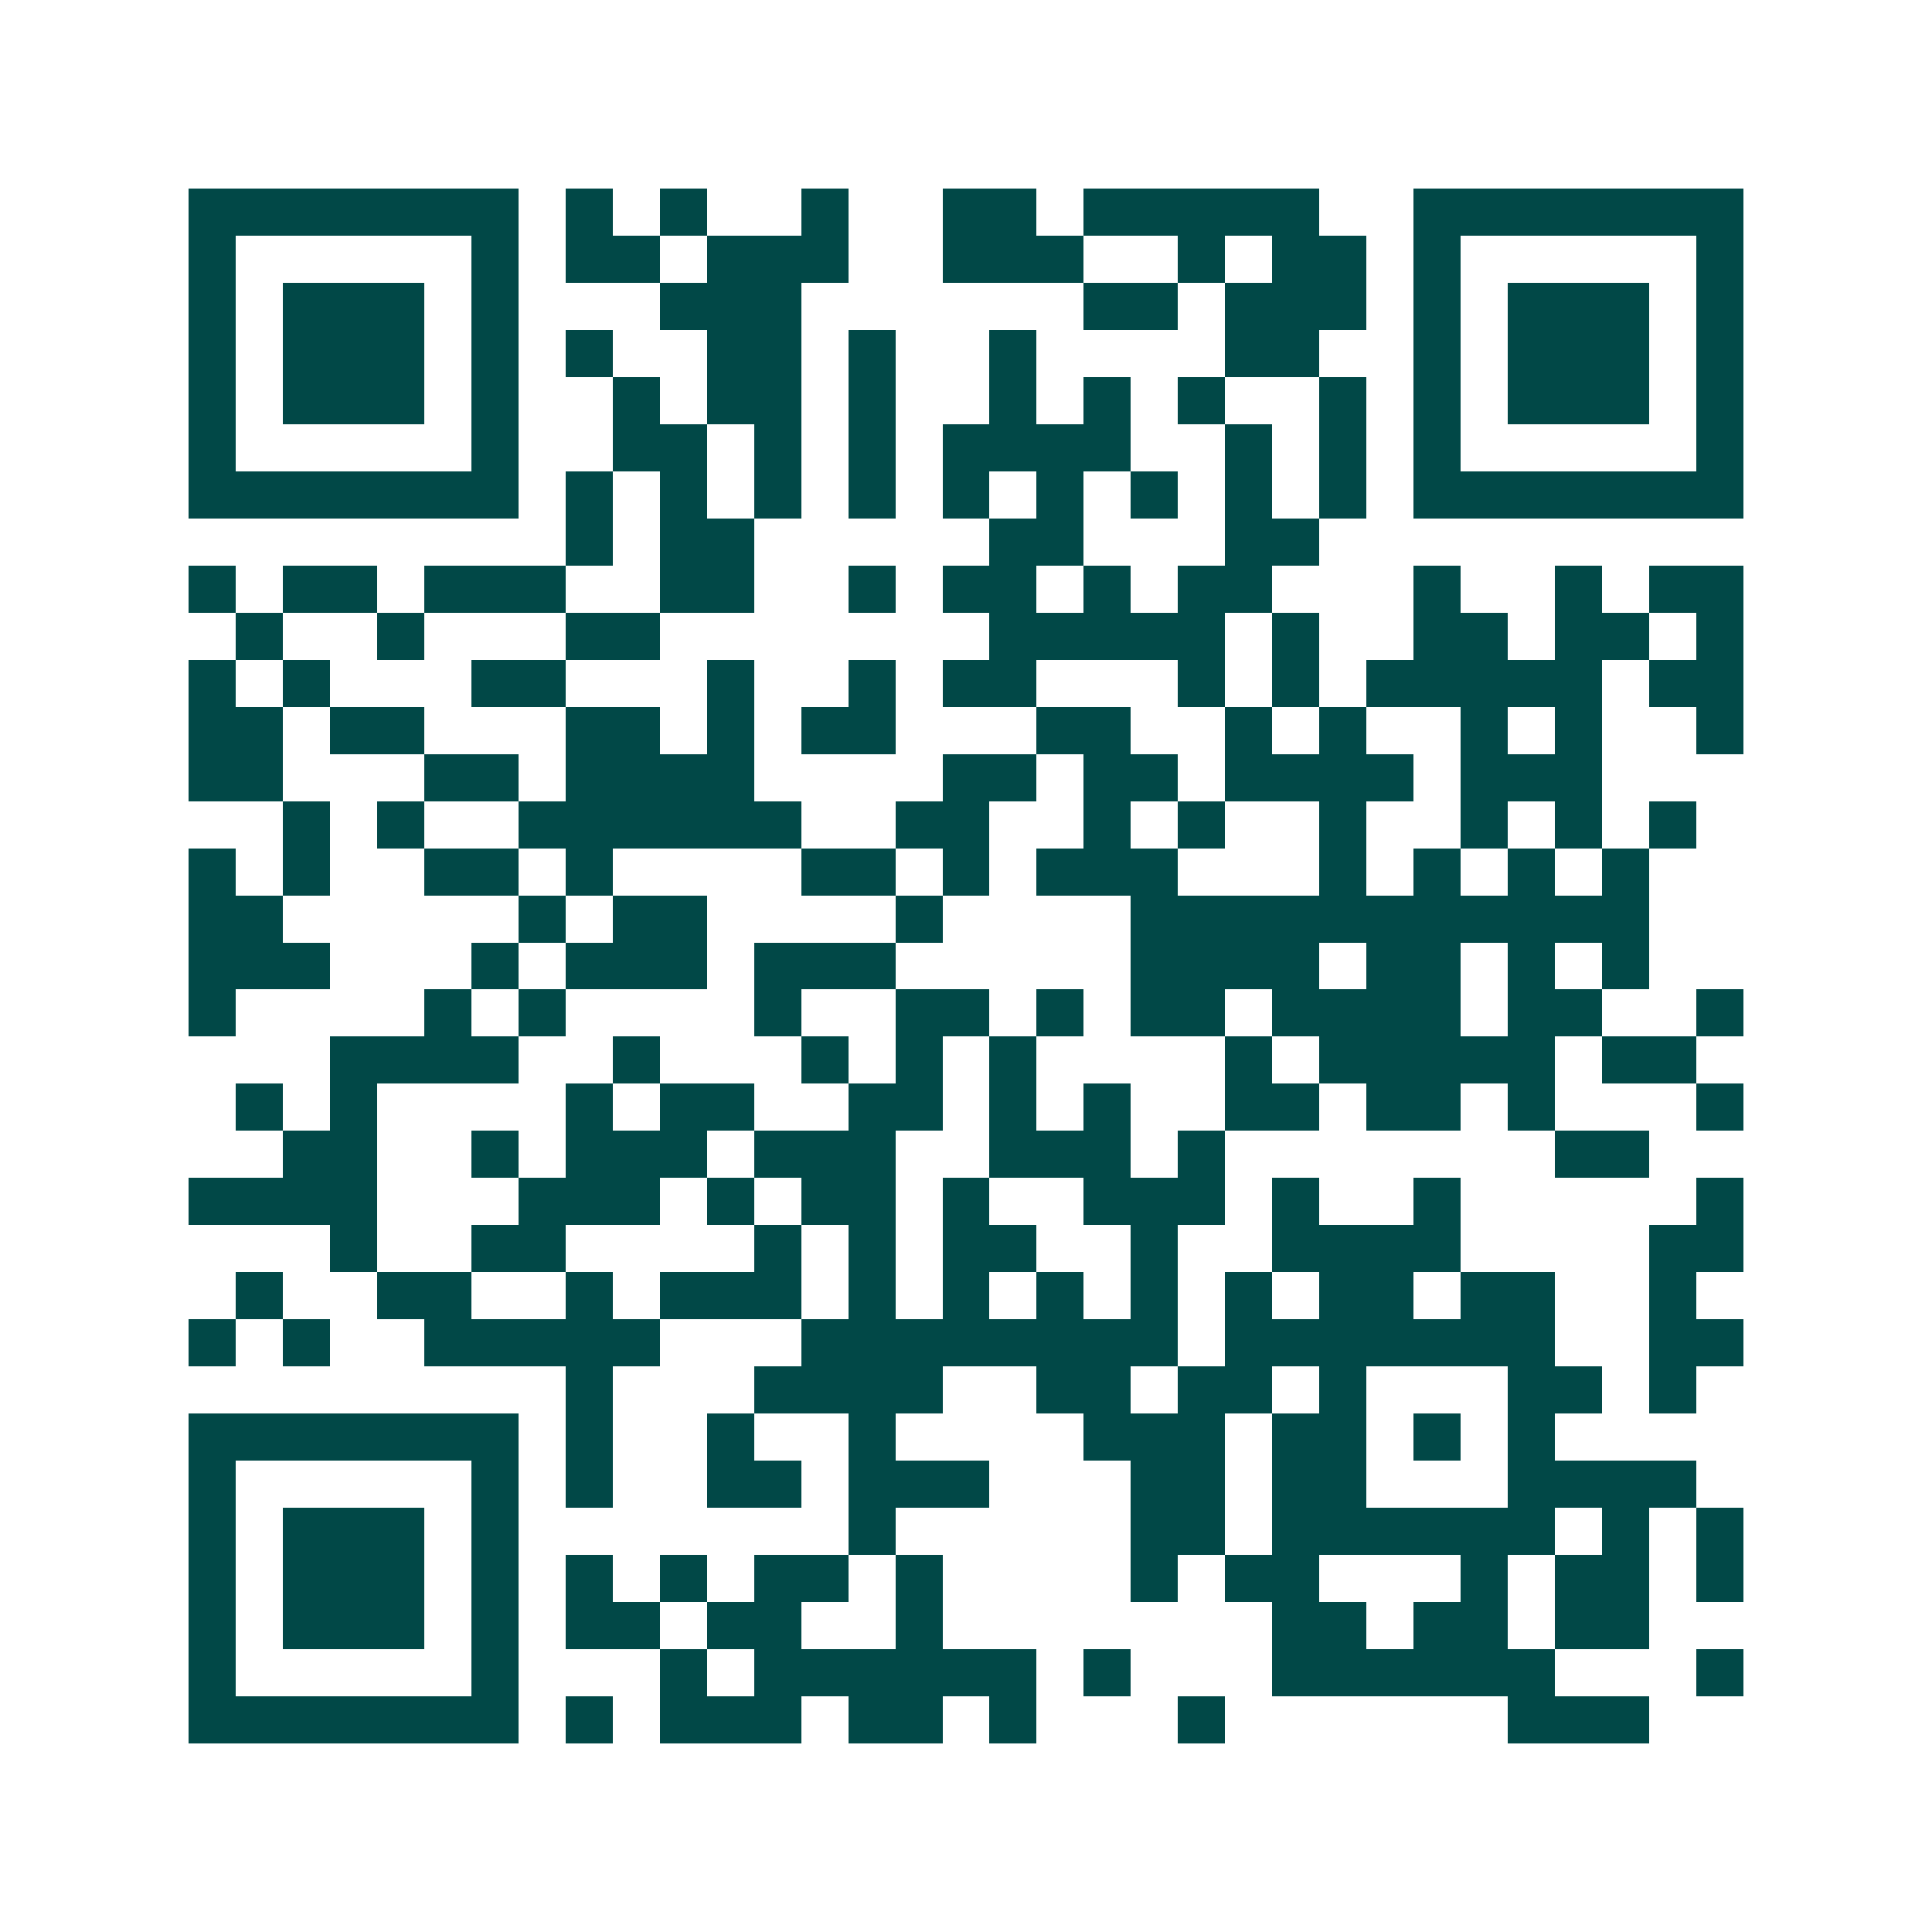 <svg xmlns="http://www.w3.org/2000/svg" width="200" height="200" viewBox="0 0 41 41" shape-rendering="crispEdges"><path fill="#ffffff" d="M0 0h41v41H0z"/><path stroke="#014847" d="M4 4.5h7m1 0h1m1 0h1m2 0h1m2 0h2m1 0h5m2 0h7M4 5.5h1m5 0h1m1 0h2m1 0h3m2 0h3m2 0h1m1 0h2m1 0h1m5 0h1M4 6.5h1m1 0h3m1 0h1m3 0h3m6 0h2m1 0h3m1 0h1m1 0h3m1 0h1M4 7.5h1m1 0h3m1 0h1m1 0h1m2 0h2m1 0h1m2 0h1m4 0h2m2 0h1m1 0h3m1 0h1M4 8.5h1m1 0h3m1 0h1m2 0h1m1 0h2m1 0h1m2 0h1m1 0h1m1 0h1m2 0h1m1 0h1m1 0h3m1 0h1M4 9.5h1m5 0h1m2 0h2m1 0h1m1 0h1m1 0h4m2 0h1m1 0h1m1 0h1m5 0h1M4 10.5h7m1 0h1m1 0h1m1 0h1m1 0h1m1 0h1m1 0h1m1 0h1m1 0h1m1 0h1m1 0h7M12 11.5h1m1 0h2m5 0h2m3 0h2M4 12.5h1m1 0h2m1 0h3m2 0h2m2 0h1m1 0h2m1 0h1m1 0h2m3 0h1m2 0h1m1 0h2M5 13.5h1m2 0h1m3 0h2m7 0h5m1 0h1m2 0h2m1 0h2m1 0h1M4 14.5h1m1 0h1m3 0h2m3 0h1m2 0h1m1 0h2m3 0h1m1 0h1m1 0h5m1 0h2M4 15.5h2m1 0h2m3 0h2m1 0h1m1 0h2m3 0h2m2 0h1m1 0h1m2 0h1m1 0h1m2 0h1M4 16.5h2m3 0h2m1 0h4m4 0h2m1 0h2m1 0h4m1 0h3M6 17.5h1m1 0h1m2 0h6m2 0h2m2 0h1m1 0h1m2 0h1m2 0h1m1 0h1m1 0h1M4 18.5h1m1 0h1m2 0h2m1 0h1m4 0h2m1 0h1m1 0h3m3 0h1m1 0h1m1 0h1m1 0h1M4 19.5h2m5 0h1m1 0h2m4 0h1m4 0h11M4 20.5h3m3 0h1m1 0h3m1 0h3m5 0h4m1 0h2m1 0h1m1 0h1M4 21.5h1m4 0h1m1 0h1m4 0h1m2 0h2m1 0h1m1 0h2m1 0h4m1 0h2m2 0h1M7 22.5h4m2 0h1m3 0h1m1 0h1m1 0h1m4 0h1m1 0h5m1 0h2M5 23.5h1m1 0h1m4 0h1m1 0h2m2 0h2m1 0h1m1 0h1m2 0h2m1 0h2m1 0h1m3 0h1M6 24.5h2m2 0h1m1 0h3m1 0h3m2 0h3m1 0h1m7 0h2M4 25.5h4m3 0h3m1 0h1m1 0h2m1 0h1m2 0h3m1 0h1m2 0h1m5 0h1M7 26.5h1m2 0h2m4 0h1m1 0h1m1 0h2m2 0h1m2 0h4m4 0h2M5 27.5h1m2 0h2m2 0h1m1 0h3m1 0h1m1 0h1m1 0h1m1 0h1m1 0h1m1 0h2m1 0h2m2 0h1M4 28.5h1m1 0h1m2 0h5m3 0h8m1 0h7m2 0h2M12 29.5h1m3 0h4m2 0h2m1 0h2m1 0h1m3 0h2m1 0h1M4 30.5h7m1 0h1m2 0h1m2 0h1m4 0h3m1 0h2m1 0h1m1 0h1M4 31.5h1m5 0h1m1 0h1m2 0h2m1 0h3m3 0h2m1 0h2m3 0h4M4 32.5h1m1 0h3m1 0h1m7 0h1m5 0h2m1 0h6m1 0h1m1 0h1M4 33.5h1m1 0h3m1 0h1m1 0h1m1 0h1m1 0h2m1 0h1m4 0h1m1 0h2m3 0h1m1 0h2m1 0h1M4 34.5h1m1 0h3m1 0h1m1 0h2m1 0h2m2 0h1m7 0h2m1 0h2m1 0h2M4 35.5h1m5 0h1m3 0h1m1 0h6m1 0h1m3 0h6m3 0h1M4 36.5h7m1 0h1m1 0h3m1 0h2m1 0h1m3 0h1m6 0h3"/></svg>
